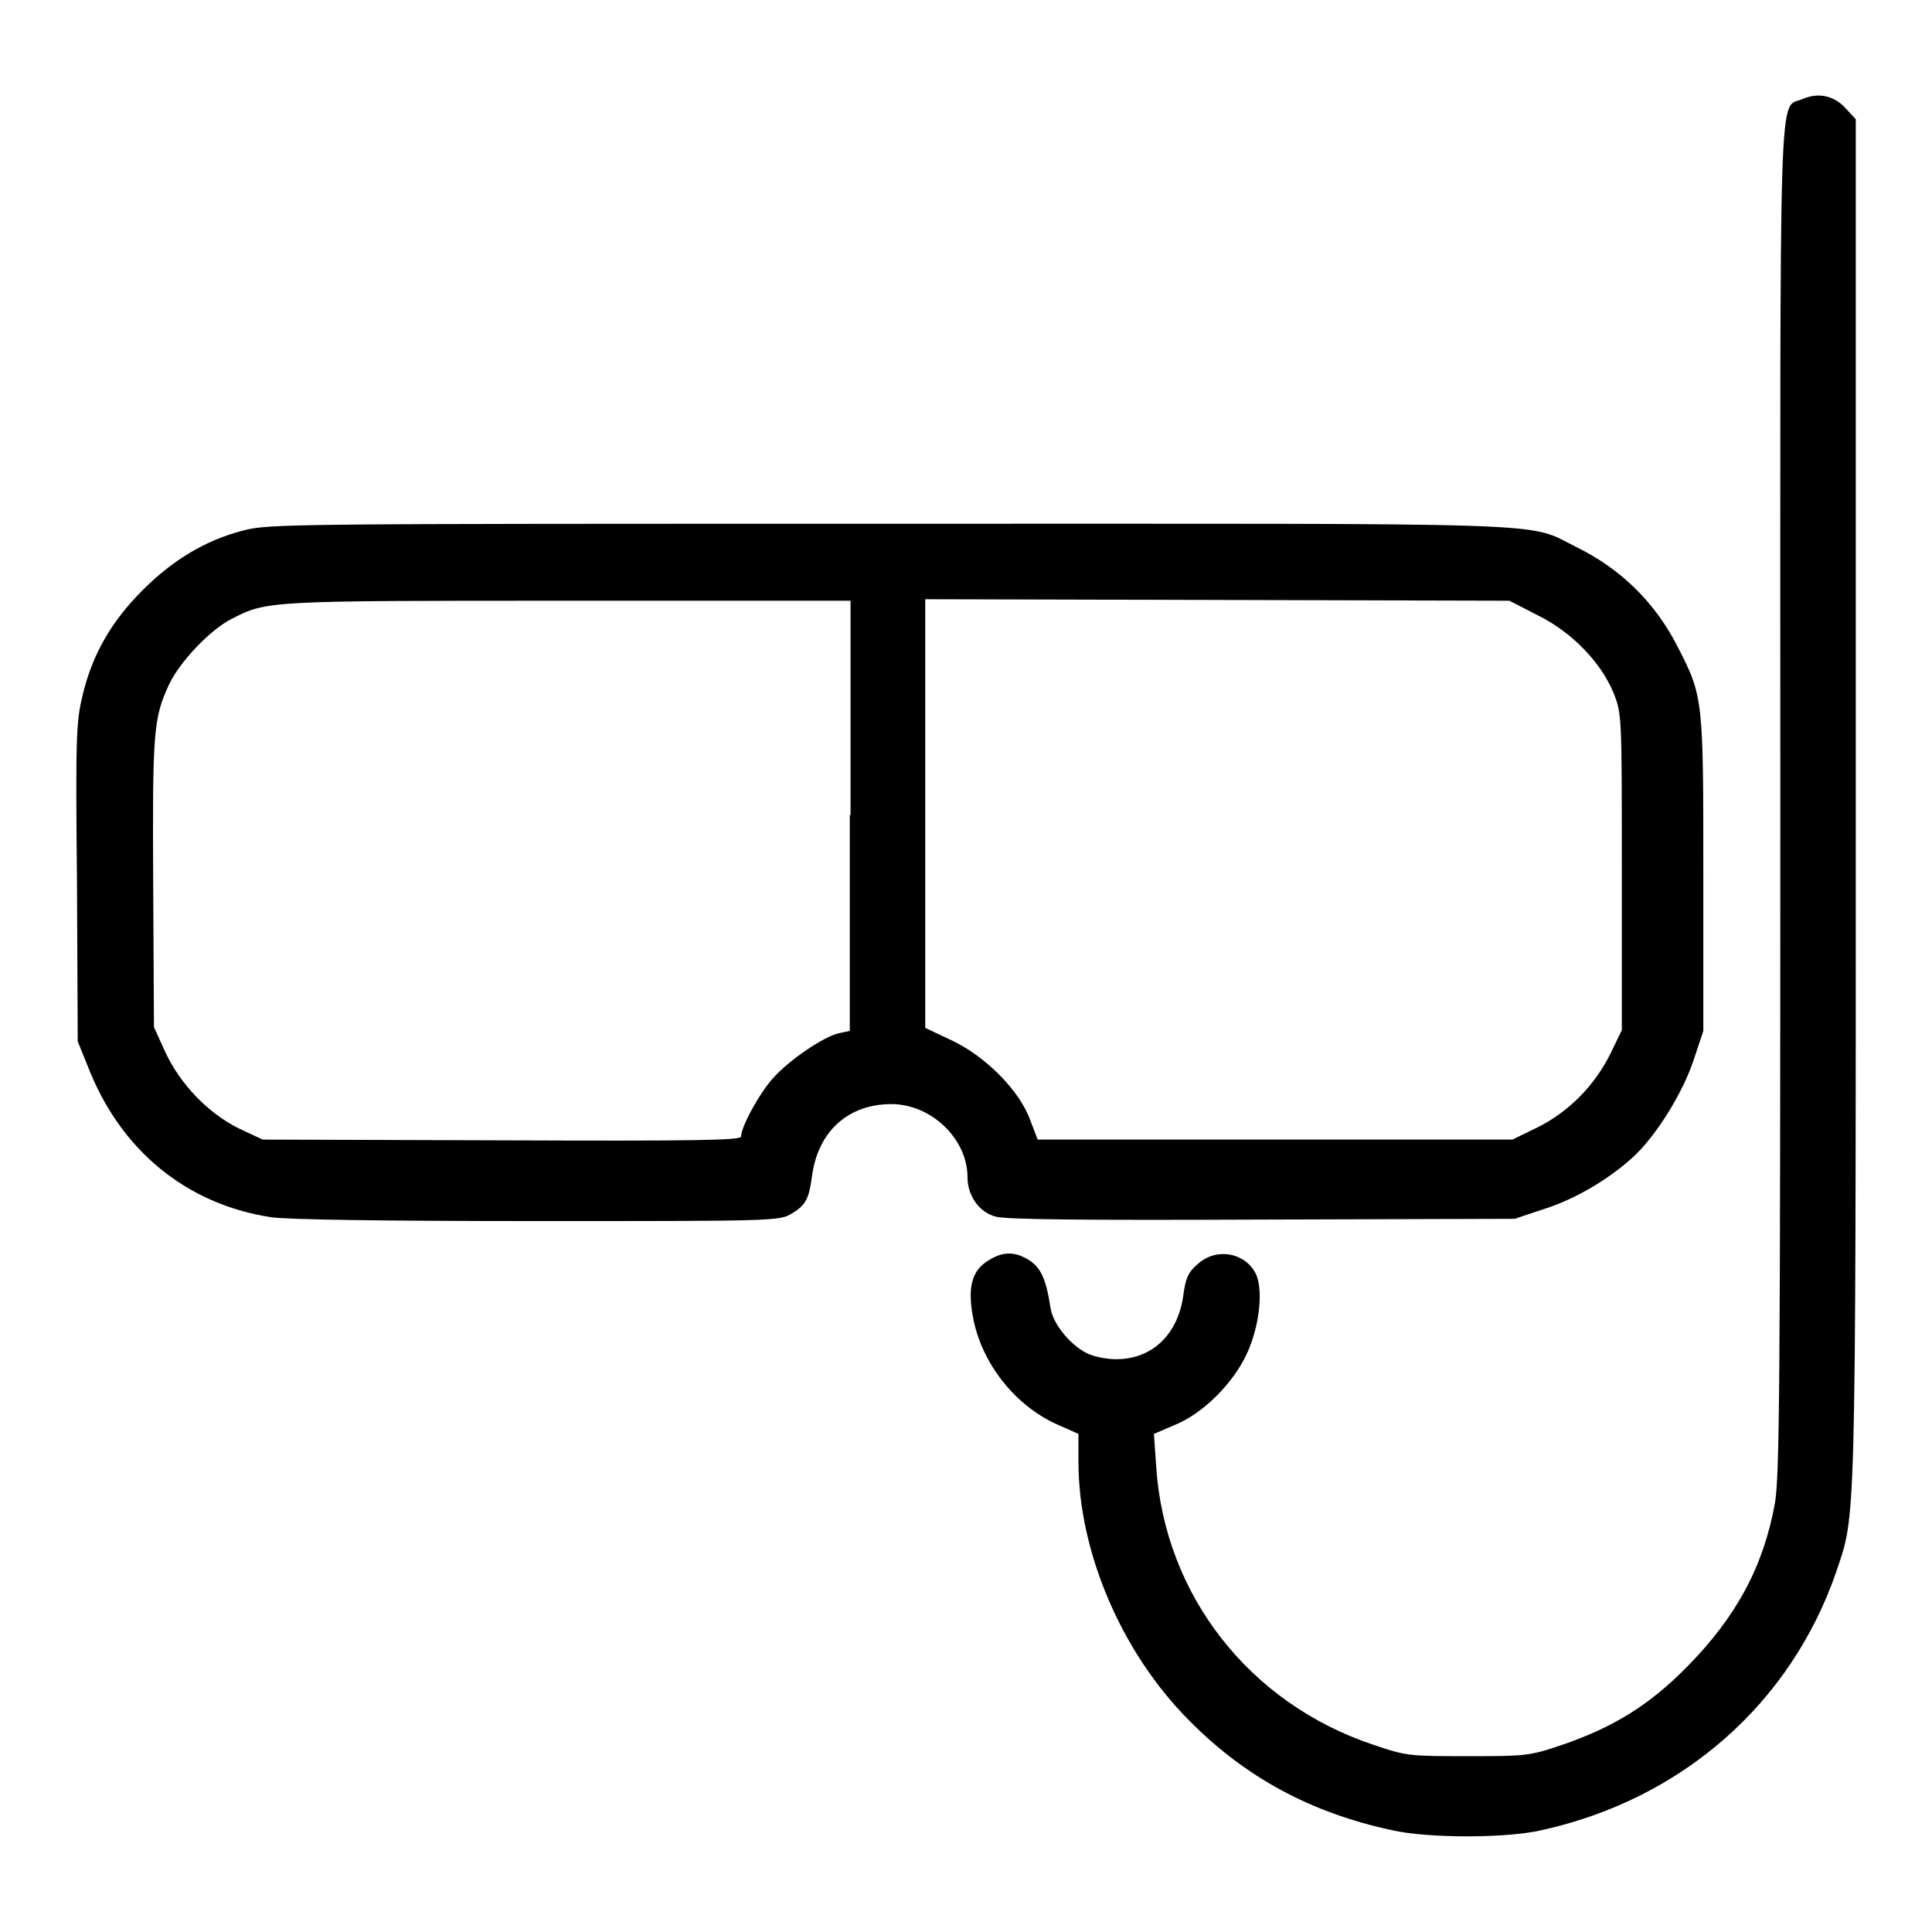 <?xml version="1.0" encoding="utf-8"?>
<!-- Svg Vector Icons : http://www.onlinewebfonts.com/icon -->
<!DOCTYPE svg PUBLIC "-//W3C//DTD SVG 1.1//EN" "http://www.w3.org/Graphics/SVG/1.1/DTD/svg11.dtd">
<svg version="1.1" xmlns="http://www.w3.org/2000/svg" xmlns:xlink="http://www.w3.org/1999/xlink" x="0px" y="0px" viewBox="0 0 256 256" enable-background="new 0 0 256 256" xml:space="preserve">
<g><g><g><path fill="#000000" d="M238.9,13.1c-3.3,1.5-3-5.8-3,92.7c0,77.9-0.1,89.6-0.7,93.3c-1.5,8.4-5.1,15.1-11.6,21.7c-5.1,5.2-9.9,8.1-16.6,10.4c-4.4,1.5-4.9,1.5-12.5,1.5c-7.7,0-8.1,0-12.5-1.5c-16.5-5.5-27.7-19.9-28.8-36.9l-0.3-4.3l2.8-1.2c3.7-1.5,7.7-5.5,9.5-9.4c1.6-3.4,2.2-8.1,1.3-10.4c-1.3-3-5.3-3.8-7.8-1.5c-1.3,1.1-1.6,1.9-1.9,4.1c-0.7,5.2-4.1,8.5-8.9,8.5c-1.2,0-2.9-0.3-3.9-0.8c-2.2-1.1-4.5-3.9-4.8-6c-0.6-3.9-1.3-5.3-2.8-6.3c-1.9-1.2-3.5-1.2-5.4,0c-2.2,1.3-2.8,3.5-2.1,7.4c1.1,6.2,5.6,11.9,11.3,14.4l2.7,1.2v3.7c0,11.9,5.7,25.3,14.7,34.3c7.4,7.5,16.1,12.2,26.8,14.5c4.7,1.1,15.3,1.1,19.9,0c18.6-4.1,33-16.8,39-34.2c2.6-7.8,2.6-4,2.6-101.9V15.8l-1.3-1.4C243.1,12.7,241,12.2,238.9,13.1z"/><path fill="#000000" d="M32.2,70.3c-5,1.3-9.3,3.9-13.3,7.9c-4.1,4.1-6.6,8.4-7.9,13.7c-0.9,3.7-1,5.1-0.8,25l0.1,21.1l1.3,3.2c4.3,11.2,13.1,18.4,24.4,20.1c2.3,0.3,14.4,0.5,35.4,0.5c30.8,0,32,0,33.5-1c1.9-1.1,2.3-2,2.7-5c0.8-5.9,4.8-9.5,10.5-9.5c5.3,0,10.1,4.6,10.1,9.7c0,2.4,1.5,4.6,3.7,5.2c1.3,0.4,11.6,0.5,35.3,0.4l33.5-0.1l3.9-1.3c4.1-1.3,8.5-3.9,11.7-6.8c3-2.7,6.6-8.4,8.1-12.9l1.3-3.9v-20.7c0-23,0-23.6-3.3-30c-3-6-7.6-10.5-13.5-13.4c-6.8-3.4-0.5-3.1-91-3.1C38.2,69.4,35.6,69.4,32.2,70.3z M112.6,108v28.6l-1.4,0.3c-2,0.4-6.7,3.6-8.8,6c-1.8,2-4.2,6.4-4.2,7.7c0,0.5-6.2,0.6-31.6,0.5L34.8,151l-3.2-1.5c-4-2-7.7-5.8-9.7-10.1l-1.5-3.3l-0.1-18.9c-0.1-20.1,0-22,2.1-26.5c1.4-3,5.5-7.3,8.3-8.7c4.7-2.4,4.6-2.4,44.6-2.4l37.4,0V108z M203.7,81.5c4.5,2.2,8.4,6.2,10.1,10.3c1.1,2.8,1.1,2.9,1.1,23.7v21l-1.6,3.3c-2.1,4.1-5.4,7.5-9.6,9.6l-3.3,1.6H169h-31.5l-1-2.6c-1.4-3.9-5.9-8.4-10.3-10.5l-3.6-1.7v-28.4V79.4l38.7,0.1l38.7,0.1L203.7,81.5z"/></g></g></g>
</svg>